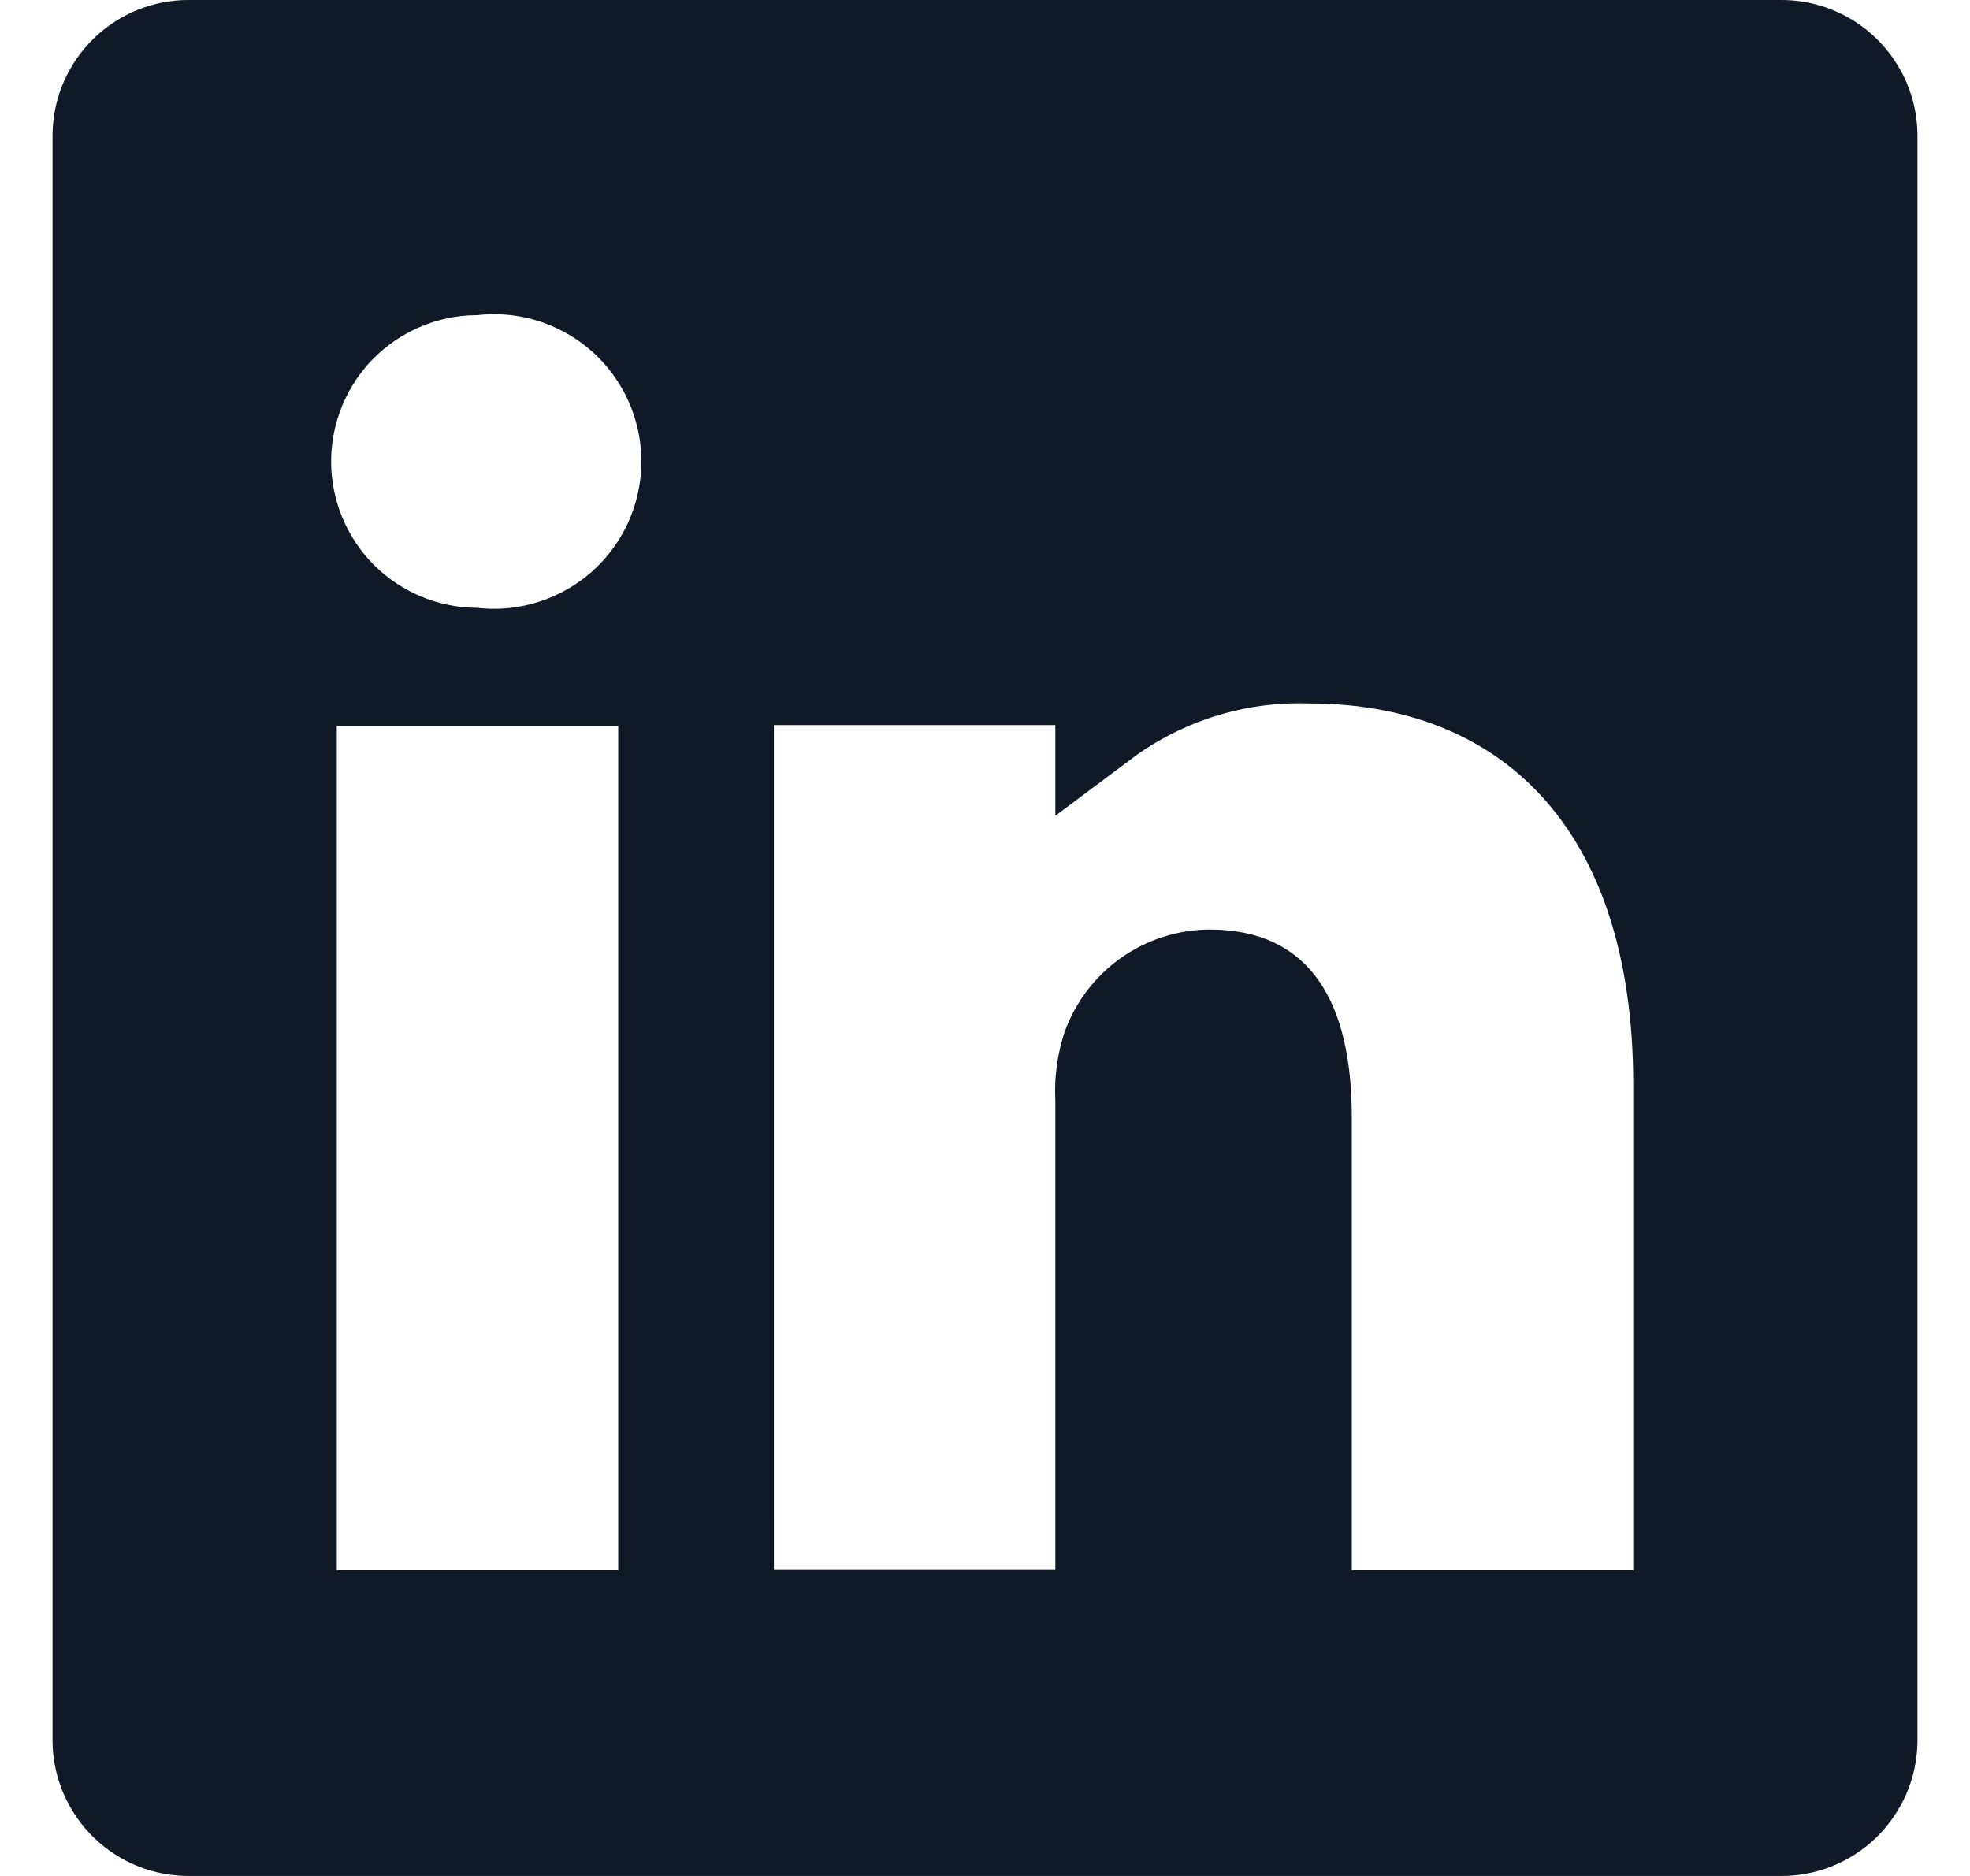 <svg width="21" height="20" viewBox="0 0 21 20" fill="none" xmlns="http://www.w3.org/2000/svg">
<path d="M18.97 0.5V0.5L18.977 0.5C19.102 0.498 19.226 0.521 19.341 0.567C19.457 0.613 19.563 0.682 19.653 0.769C19.742 0.856 19.813 0.96 19.863 1.074C19.912 1.188 19.938 1.31 19.94 1.434V18.566C19.938 18.69 19.912 18.812 19.863 18.926C19.813 19.04 19.742 19.144 19.653 19.231C19.563 19.318 19.457 19.387 19.341 19.433C19.226 19.479 19.102 19.502 18.977 19.5V19.5H18.97H2.03V19.5L2.023 19.5C1.898 19.502 1.774 19.479 1.658 19.433C1.543 19.387 1.437 19.318 1.347 19.231C1.258 19.144 1.187 19.04 1.137 18.926C1.088 18.812 1.062 18.69 1.06 18.566V1.434C1.062 1.31 1.088 1.188 1.137 1.074C1.187 0.96 1.258 0.856 1.347 0.769C1.437 0.682 1.543 0.613 1.658 0.567C1.774 0.521 1.898 0.498 2.023 0.5L2.023 0.5H2.03H18.97ZM6.59 17.24H7.09V16.74V7.74V7.24H6.59H3.59H3.09V7.74V16.74V17.24H3.59H6.59ZM17.41 17.24H17.91V16.74V11.56C17.91 10.091 17.525 8.941 16.804 8.153C16.08 7.363 15.076 7.002 13.969 7C13.336 6.978 12.709 7.129 12.154 7.436C12.013 7.514 11.878 7.601 11.75 7.697V7.23H11.25H8.25H7.75V7.73V7.735V7.74V7.745V7.75V7.756V7.762V7.768V7.774V7.78V7.786V7.793V7.799V7.806V7.813V7.821V7.828V7.835V7.843V7.851V7.859V7.867V7.875V7.884V7.892V7.901V7.91V7.919V7.928V7.937V7.947V7.956V7.966V7.976V7.986V7.996V8.007V8.017V8.028V8.039V8.049V8.06V8.072V8.083V8.095V8.106V8.118V8.13V8.142V8.154V8.166V8.179V8.191V8.204V8.217V8.23V8.243V8.256V8.269V8.283V8.296V8.31V8.324V8.338V8.352V8.366V8.381V8.395V8.41V8.424V8.439V8.454V8.469V8.484V8.5V8.515V8.531V8.546V8.562V8.578V8.594V8.61V8.626V8.643V8.659V8.676V8.692V8.709V8.726V8.743V8.76V8.777V8.795V8.812V8.83V8.847V8.865V8.883V8.901V8.919V8.937V8.955V8.973V8.992V9.01V9.029V9.048V9.066V9.085V9.104V9.123V9.143V9.162V9.181V9.201V9.22V9.24V9.26V9.279V9.299V9.319V9.339V9.359V9.38V9.4V9.42V9.441V9.461V9.482V9.503V9.524V9.544V9.565V9.586V9.608V9.629V9.65V9.671V9.693V9.714V9.736V9.757V9.779V9.801V9.823V9.845V9.866V9.888V9.911V9.933V9.955V9.977V10V10.022V10.044V10.067V10.09V10.112V10.135V10.158V10.181V10.204V10.226V10.249V10.273V10.296V10.319V10.342V10.365V10.389V10.412V10.435V10.459V10.482V10.506V10.53V10.553V10.577V10.601V10.625V10.649V10.672V10.696V10.72V10.744V10.768V10.793V10.817V10.841V10.865V10.889V10.914V10.938V10.962V10.987V11.011V11.036V11.06V11.085V11.109V11.134V11.158V11.183V11.208V11.232V11.257V11.282V11.307V11.331V11.356V11.381V11.406V11.431V11.456V11.481V11.506V11.531V11.556V11.581V11.606V11.631V11.656V11.681V11.706V11.731V11.756V11.781V11.806V11.832V11.857V11.882V11.907V11.932V11.957V11.983V12.008V12.033V12.058V12.084V12.109V12.134V12.159V12.184V12.21V12.235V12.26V12.285V12.311V12.336V12.361V12.386V12.412V12.437V12.462V12.487V12.512V12.537V12.563V12.588V12.613V12.638V12.663V12.688V12.713V12.738V12.763V12.789V12.813V12.838V12.864V12.889V12.913V12.938V12.963V12.988V13.013V13.038V13.063V13.088V13.112V13.137V13.162V13.187V13.211V13.236V13.26V13.285V13.31V13.334V13.359V13.383V13.408V13.432V13.456V13.481V13.505V13.529V13.553V13.578V13.602V13.626V13.65V13.674V13.698V13.722V13.746V13.77V13.793V13.817V13.841V13.864V13.888V13.912V13.935V13.959V13.982V14.005V14.029V14.052V14.075V14.098V14.122V14.145V14.168V14.191V14.213V14.236V14.259V14.282V14.305V14.327V14.35V14.372V14.395V14.417V14.439V14.461V14.483V14.506V14.528V14.55V14.572V14.593V14.615V14.637V14.658V14.68V14.701V14.723V14.744V14.765V14.787V14.808V14.829V14.85V14.87V14.891V14.912V14.933V14.953V14.974V14.994V15.014V15.035V15.055V15.075V15.095V15.115V15.134V15.154V15.174V15.193V15.213V15.232V15.251V15.271V15.29V15.309V15.328V15.346V15.365V15.384V15.402V15.421V15.439V15.457V15.475V15.493V15.511V15.529V15.547V15.564V15.582V15.599V15.617V15.634V15.651V15.668V15.685V15.702V15.718V15.735V15.751V15.768V15.784V15.8V15.816V15.832V15.848V15.863V15.879V15.894V15.909V15.925V15.94V15.955V15.97V15.984V15.999V16.013V16.028V16.042V16.056V16.07V16.084V16.098V16.111V16.125V16.138V16.151V16.164V16.177V16.19V16.203V16.215V16.228V16.24V16.252V16.264V16.276V16.288V16.299V16.311V16.322V16.333V16.345V16.355V16.366V16.377V16.387V16.398V16.408V16.418V16.428V16.438V16.447V16.457V16.466V16.475V16.484V16.493V16.502V16.51V16.519V16.527V16.535V16.543V16.551V16.558V16.566V16.573V16.581V16.587V16.594V16.601V16.608V16.614V16.62V16.626V16.632V16.638V16.643V16.649V16.654V16.659V16.664V16.669V16.673V16.678V16.682V16.686V16.69V16.693V16.697V16.7V16.703V16.706V16.709V16.712V16.714V16.717V16.719V16.721V16.722V16.724V16.725V16.727V16.728V16.728V16.729V16.73V16.73L8.25 16.73H7.75V17.23H8.25H11.25H11.75V16.73V11.73V11.718L11.749 11.705C11.74 11.522 11.765 11.338 11.822 11.164C11.903 10.945 12.047 10.756 12.238 10.621C12.429 10.486 12.657 10.412 12.892 10.41C13.298 10.41 13.513 10.547 13.649 10.743C13.808 10.97 13.91 11.349 13.91 11.91V16.74V17.24H14.41H17.41ZM3.633 6.377C4.013 6.756 4.526 6.972 5.062 6.98C5.342 7.008 5.626 6.978 5.894 6.892C6.172 6.804 6.428 6.658 6.646 6.464C6.863 6.27 7.037 6.032 7.156 5.766C7.275 5.5 7.337 5.211 7.337 4.92C7.337 4.628 7.275 4.34 7.156 4.074C7.037 3.808 6.863 3.57 6.646 3.376C6.428 3.182 6.172 3.036 5.894 2.947C5.626 2.862 5.342 2.832 5.062 2.86C4.526 2.867 4.013 3.084 3.633 3.463C3.247 3.85 3.03 4.374 3.03 4.92C3.03 5.466 3.247 5.99 3.633 6.377Z" fill="#111928" stroke="#111928"/>
</svg>
